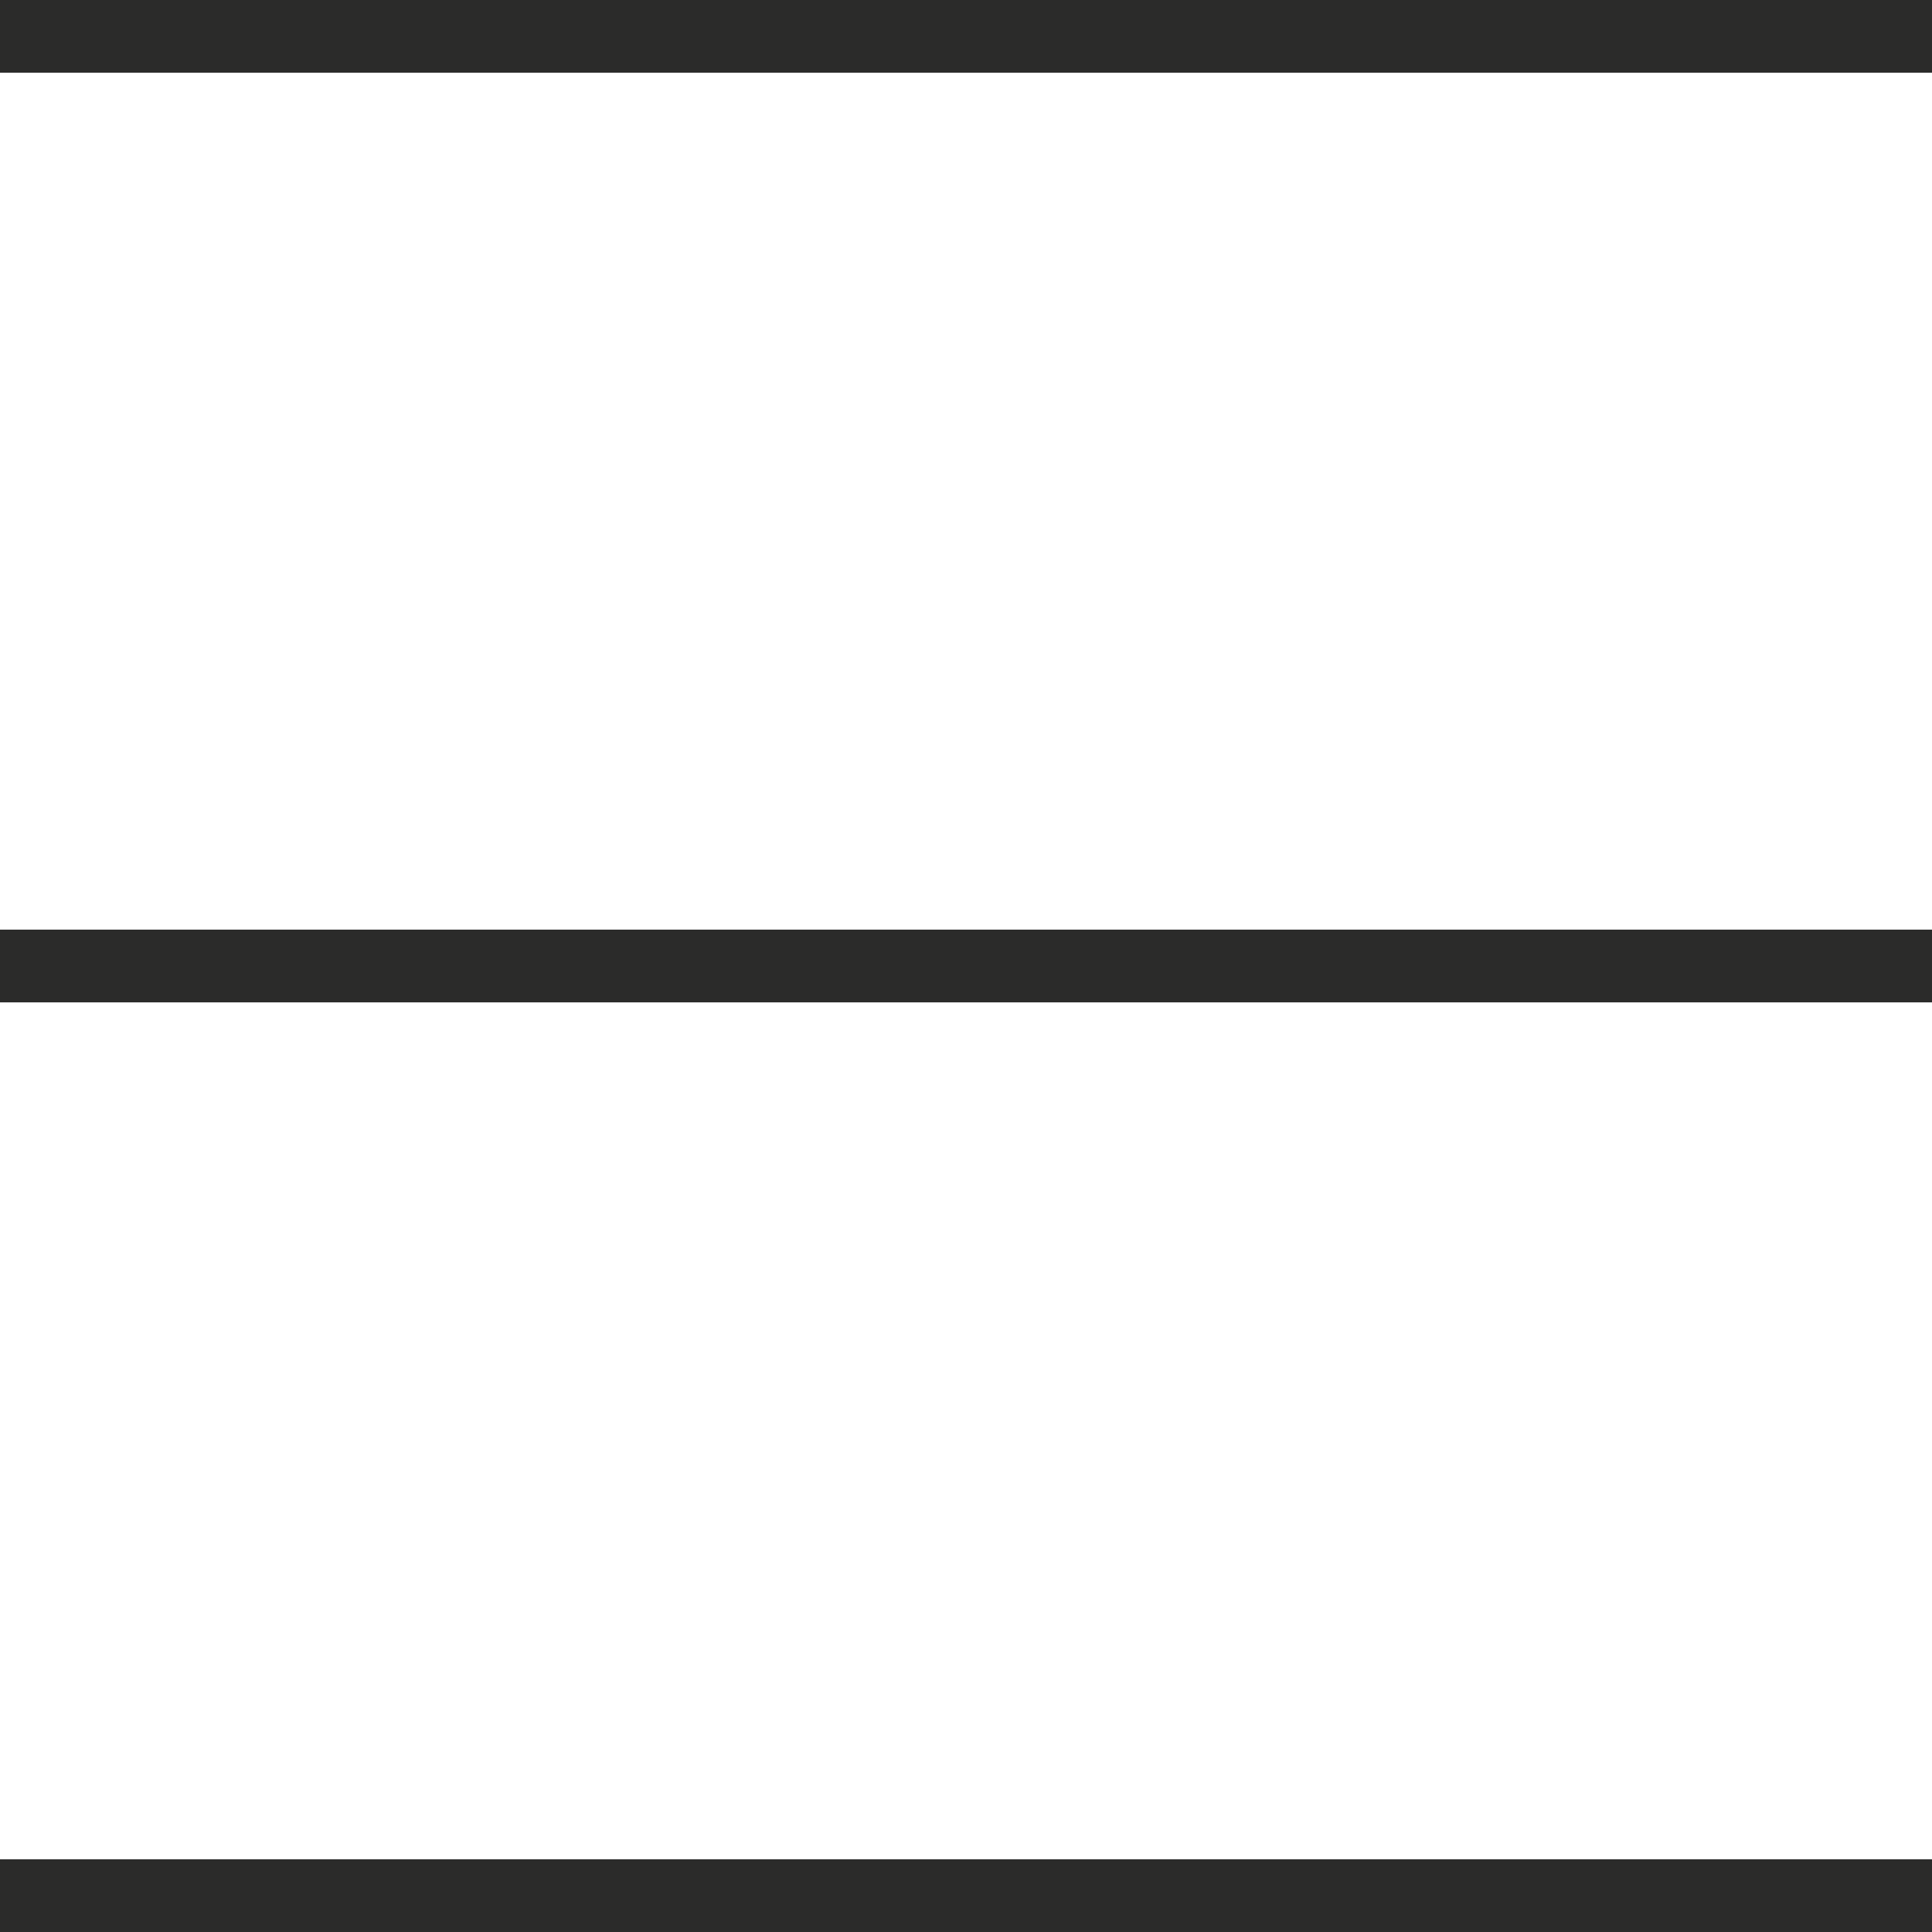 <svg id="Ebene_1" data-name="Ebene 1" xmlns="http://www.w3.org/2000/svg" width="26.56" height="26.56" viewBox="0 0 26.56 26.56"><line y1="0.5" x2="26.56" y2="0.5" style="fill:none;stroke:#2b2b2a"/><line y1="26.06" x2="26.56" y2="26.06" style="fill:none;stroke:#2b2b2a"/><line y1="13.28" x2="26.56" y2="13.28" style="fill:none;stroke:#2b2b2a"/></svg>